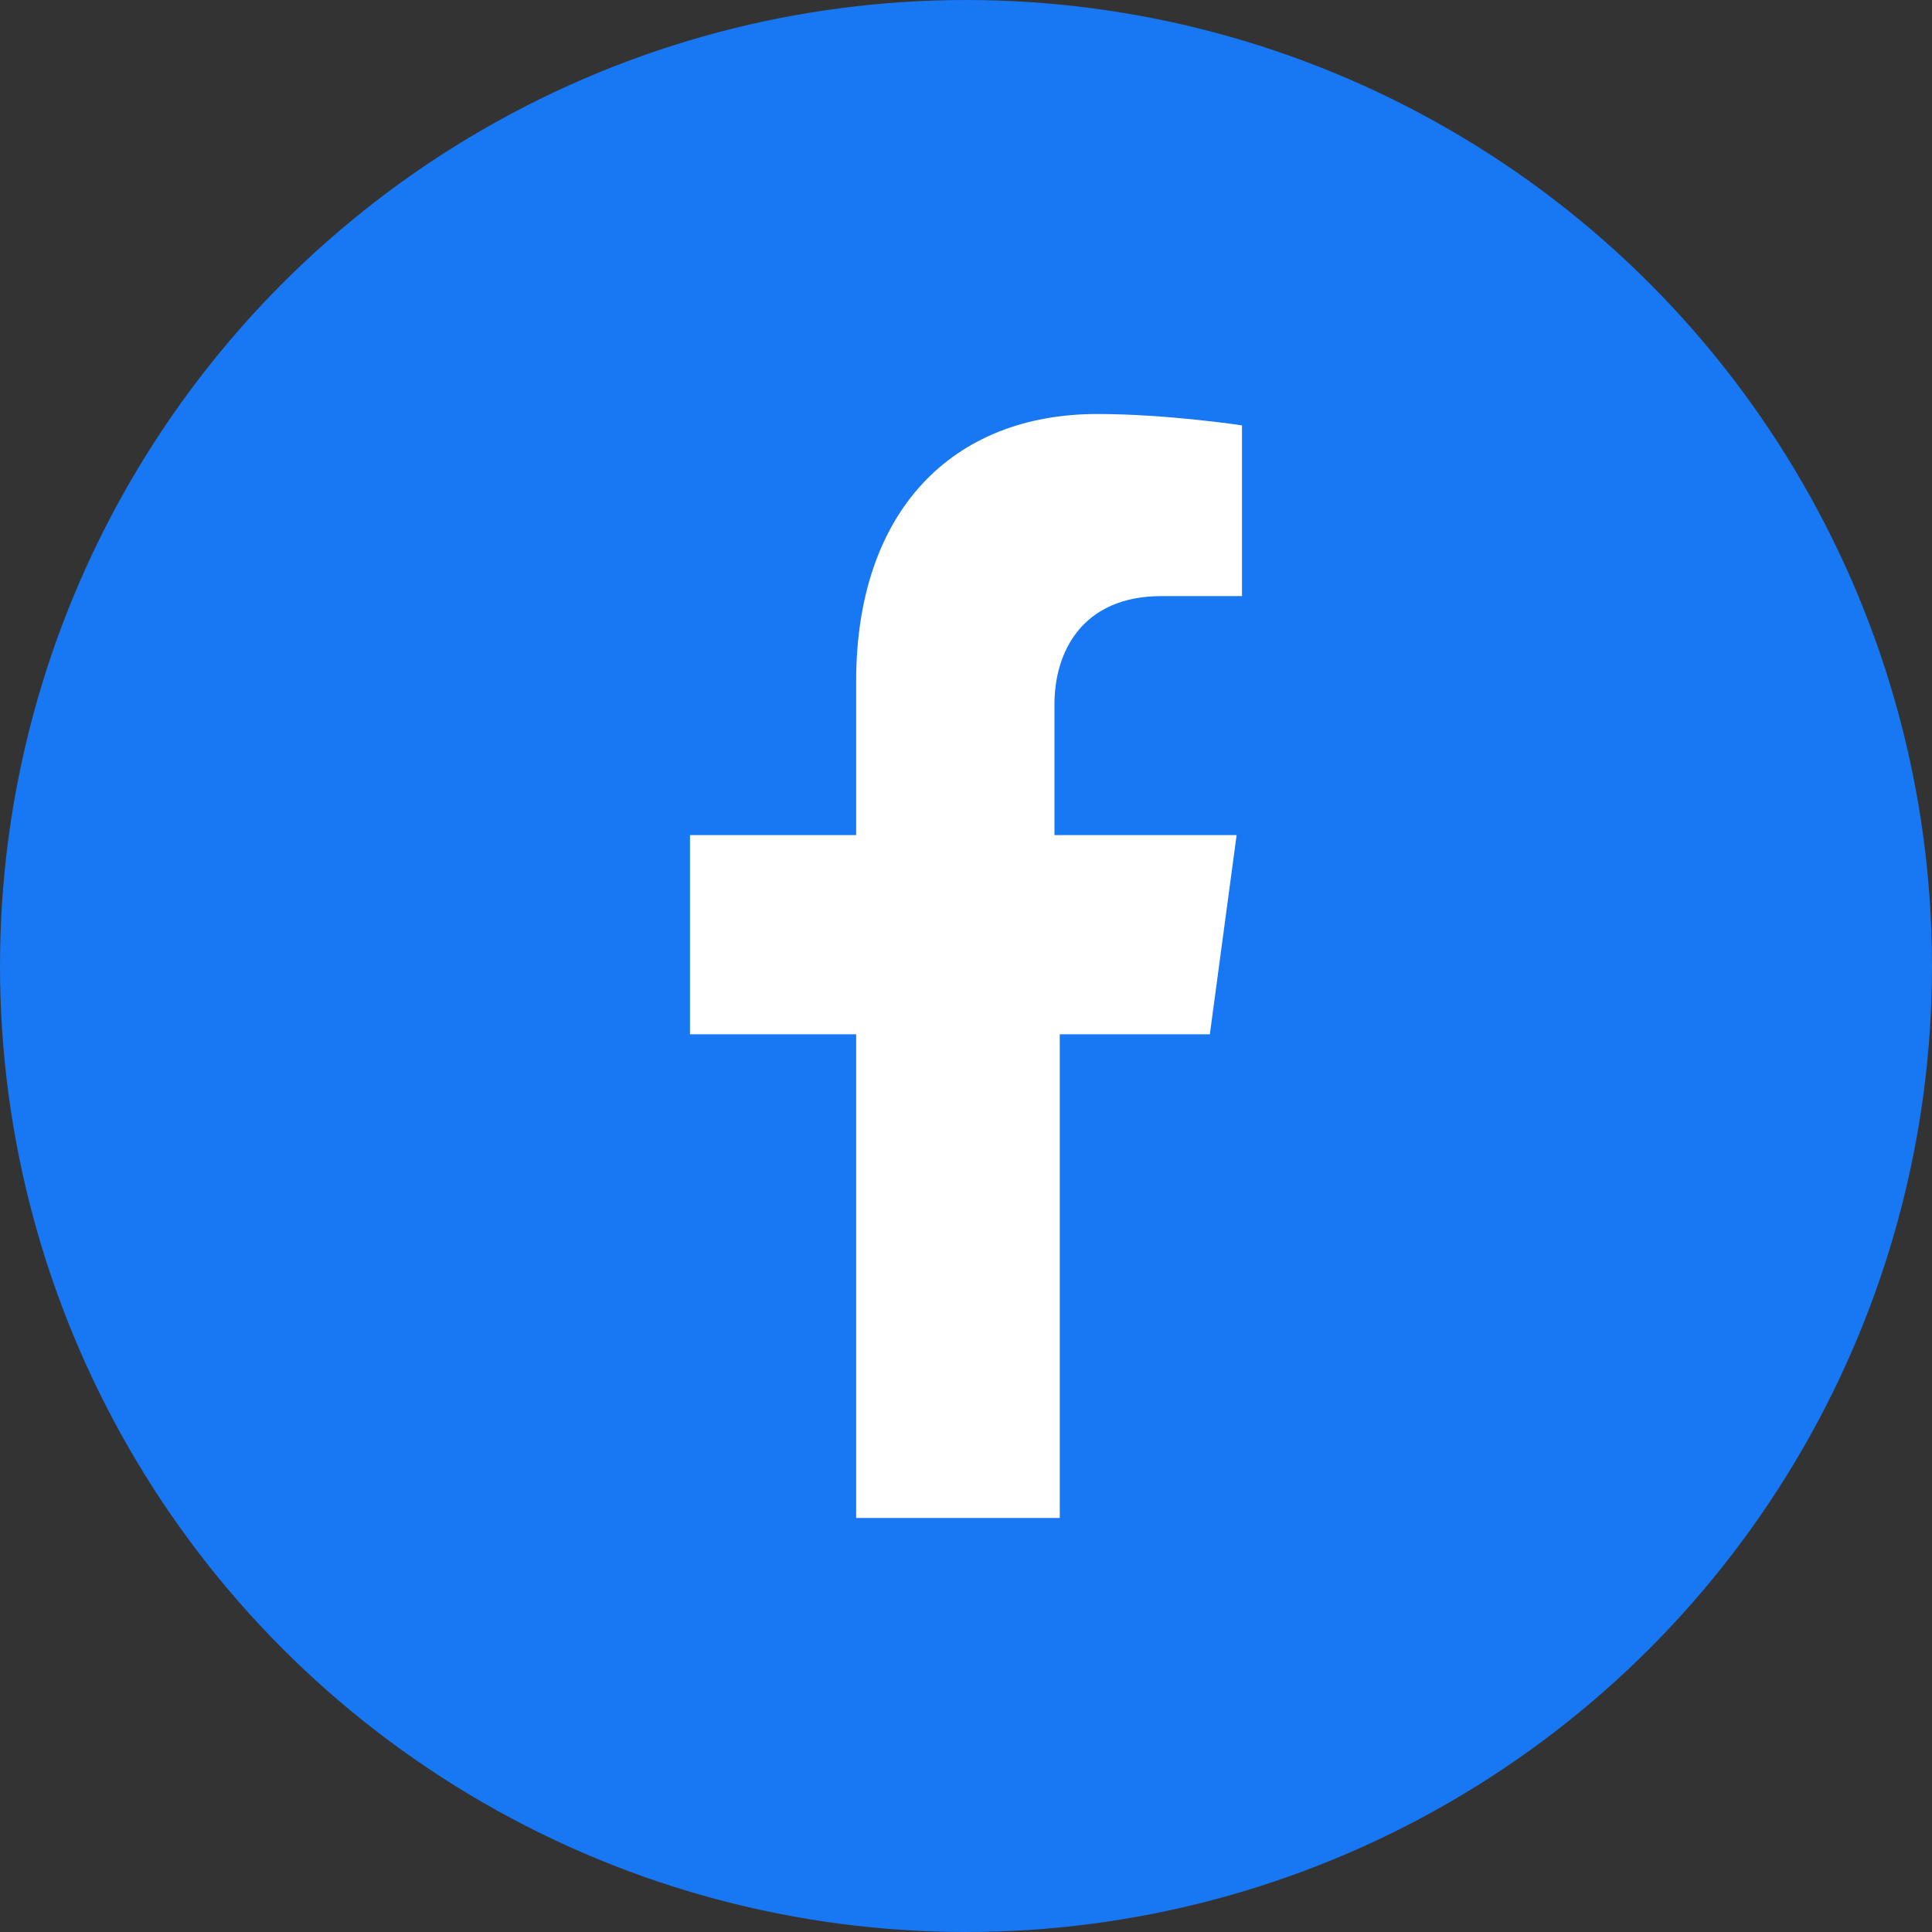 <svg width="28" height="28" viewBox="0 0 28 28" fill="none" xmlns="http://www.w3.org/2000/svg">
<rect x="0" y="0" width="28" height="28" fill="#333333" stroke="none"/>
<circle cx="14" cy="14" r="14" fill="#1877F2"/>
<path d="M16.835 8.639H18V6.165C18 6.165 16.913 6 15.903 6C13.806 6 12.408 7.402 12.408 9.876V12.103H10V14.99H12.408V22H15.359V14.99H17.534L17.922 12.103H15.282V10.206C15.282 9.464 15.67 8.639 16.835 8.639Z" fill="white"/>
</svg>
